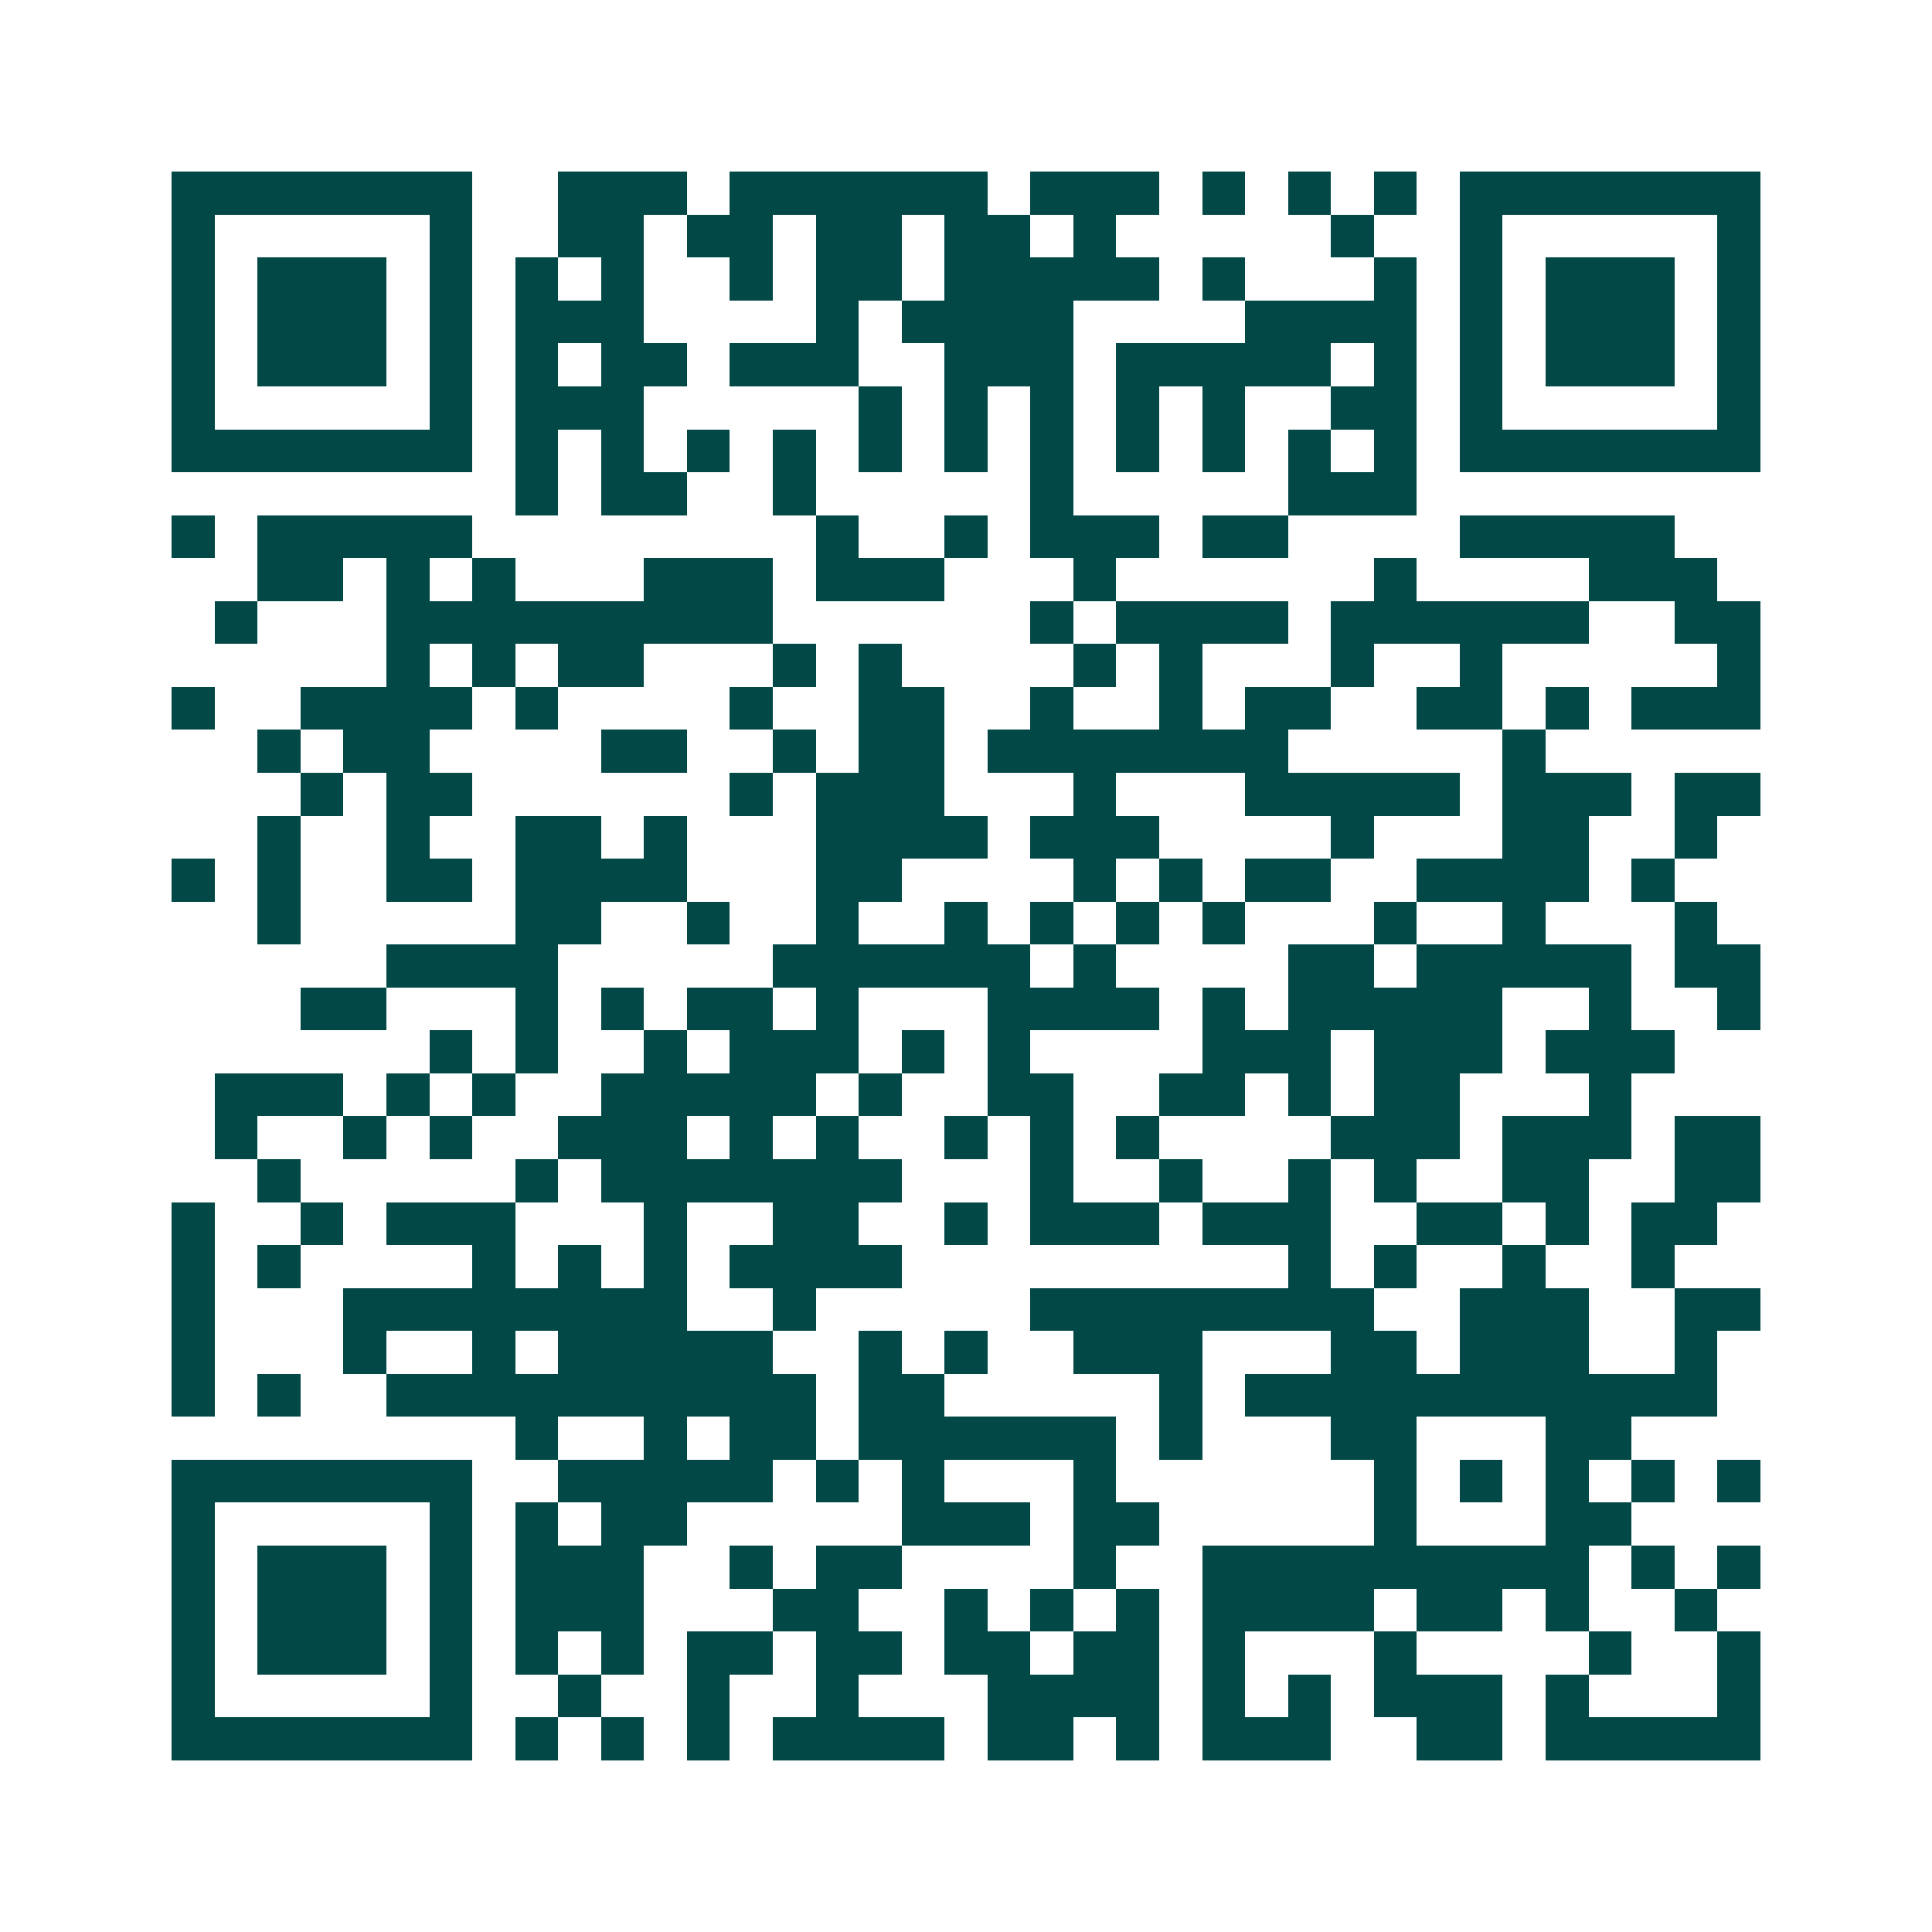 <svg xmlns="http://www.w3.org/2000/svg" width="200" height="200" viewBox="0 0 45 45" shape-rendering="crispEdges"><path fill="#ffffff" d="M0 0h45v45H0z"/><path stroke="#014847" d="M4 4.5h7m2 0h3m1 0h6m1 0h3m1 0h1m1 0h1m1 0h1m1 0h7M4 5.5h1m5 0h1m2 0h2m1 0h2m1 0h2m1 0h2m1 0h1m5 0h1m2 0h1m5 0h1M4 6.5h1m1 0h3m1 0h1m1 0h1m1 0h1m2 0h1m1 0h2m1 0h5m1 0h1m3 0h1m1 0h1m1 0h3m1 0h1M4 7.5h1m1 0h3m1 0h1m1 0h3m4 0h1m1 0h4m4 0h4m1 0h1m1 0h3m1 0h1M4 8.5h1m1 0h3m1 0h1m1 0h1m1 0h2m1 0h3m2 0h3m1 0h5m1 0h1m1 0h1m1 0h3m1 0h1M4 9.5h1m5 0h1m1 0h3m5 0h1m1 0h1m1 0h1m1 0h1m1 0h1m2 0h2m1 0h1m5 0h1M4 10.5h7m1 0h1m1 0h1m1 0h1m1 0h1m1 0h1m1 0h1m1 0h1m1 0h1m1 0h1m1 0h1m1 0h1m1 0h7M12 11.5h1m1 0h2m2 0h1m5 0h1m5 0h3M4 12.5h1m1 0h5m8 0h1m2 0h1m1 0h3m1 0h2m4 0h5M6 13.5h2m1 0h1m1 0h1m3 0h3m1 0h3m3 0h1m6 0h1m4 0h3M5 14.5h1m3 0h9m6 0h1m1 0h4m1 0h6m2 0h2M9 15.5h1m1 0h1m1 0h2m3 0h1m1 0h1m4 0h1m1 0h1m3 0h1m2 0h1m5 0h1M4 16.5h1m2 0h4m1 0h1m4 0h1m2 0h2m2 0h1m2 0h1m1 0h2m2 0h2m1 0h1m1 0h3M6 17.5h1m1 0h2m4 0h2m2 0h1m1 0h2m1 0h7m5 0h1M7 18.5h1m1 0h2m6 0h1m1 0h3m3 0h1m3 0h5m1 0h3m1 0h2M6 19.5h1m2 0h1m2 0h2m1 0h1m3 0h4m1 0h3m4 0h1m3 0h2m2 0h1M4 20.5h1m1 0h1m2 0h2m1 0h4m3 0h2m4 0h1m1 0h1m1 0h2m2 0h4m1 0h1M6 21.5h1m5 0h2m2 0h1m2 0h1m2 0h1m1 0h1m1 0h1m1 0h1m3 0h1m2 0h1m3 0h1M9 22.5h4m5 0h6m1 0h1m4 0h2m1 0h5m1 0h2M7 23.5h2m3 0h1m1 0h1m1 0h2m1 0h1m3 0h4m1 0h1m1 0h5m2 0h1m2 0h1M10 24.5h1m1 0h1m2 0h1m1 0h3m1 0h1m1 0h1m4 0h3m1 0h3m1 0h3M5 25.5h3m1 0h1m1 0h1m2 0h5m1 0h1m2 0h2m2 0h2m1 0h1m1 0h2m3 0h1M5 26.5h1m2 0h1m1 0h1m2 0h3m1 0h1m1 0h1m2 0h1m1 0h1m1 0h1m4 0h3m1 0h3m1 0h2M6 27.5h1m5 0h1m1 0h7m3 0h1m2 0h1m2 0h1m1 0h1m2 0h2m2 0h2M4 28.5h1m2 0h1m1 0h3m3 0h1m2 0h2m2 0h1m1 0h3m1 0h3m2 0h2m1 0h1m1 0h2M4 29.5h1m1 0h1m4 0h1m1 0h1m1 0h1m1 0h4m9 0h1m1 0h1m2 0h1m2 0h1M4 30.5h1m3 0h8m2 0h1m5 0h8m2 0h3m2 0h2M4 31.5h1m3 0h1m2 0h1m1 0h5m2 0h1m1 0h1m2 0h3m3 0h2m1 0h3m2 0h1M4 32.5h1m1 0h1m2 0h10m1 0h2m5 0h1m1 0h11M12 33.5h1m2 0h1m1 0h2m1 0h6m1 0h1m3 0h2m3 0h2M4 34.5h7m2 0h5m1 0h1m1 0h1m3 0h1m6 0h1m1 0h1m1 0h1m1 0h1m1 0h1M4 35.5h1m5 0h1m1 0h1m1 0h2m5 0h3m1 0h2m5 0h1m3 0h2M4 36.5h1m1 0h3m1 0h1m1 0h3m2 0h1m1 0h2m4 0h1m2 0h9m1 0h1m1 0h1M4 37.5h1m1 0h3m1 0h1m1 0h3m3 0h2m2 0h1m1 0h1m1 0h1m1 0h4m1 0h2m1 0h1m2 0h1M4 38.5h1m1 0h3m1 0h1m1 0h1m1 0h1m1 0h2m1 0h2m1 0h2m1 0h2m1 0h1m3 0h1m4 0h1m2 0h1M4 39.5h1m5 0h1m2 0h1m2 0h1m2 0h1m3 0h4m1 0h1m1 0h1m1 0h3m1 0h1m3 0h1M4 40.5h7m1 0h1m1 0h1m1 0h1m1 0h4m1 0h2m1 0h1m1 0h3m2 0h2m1 0h5"/></svg>
